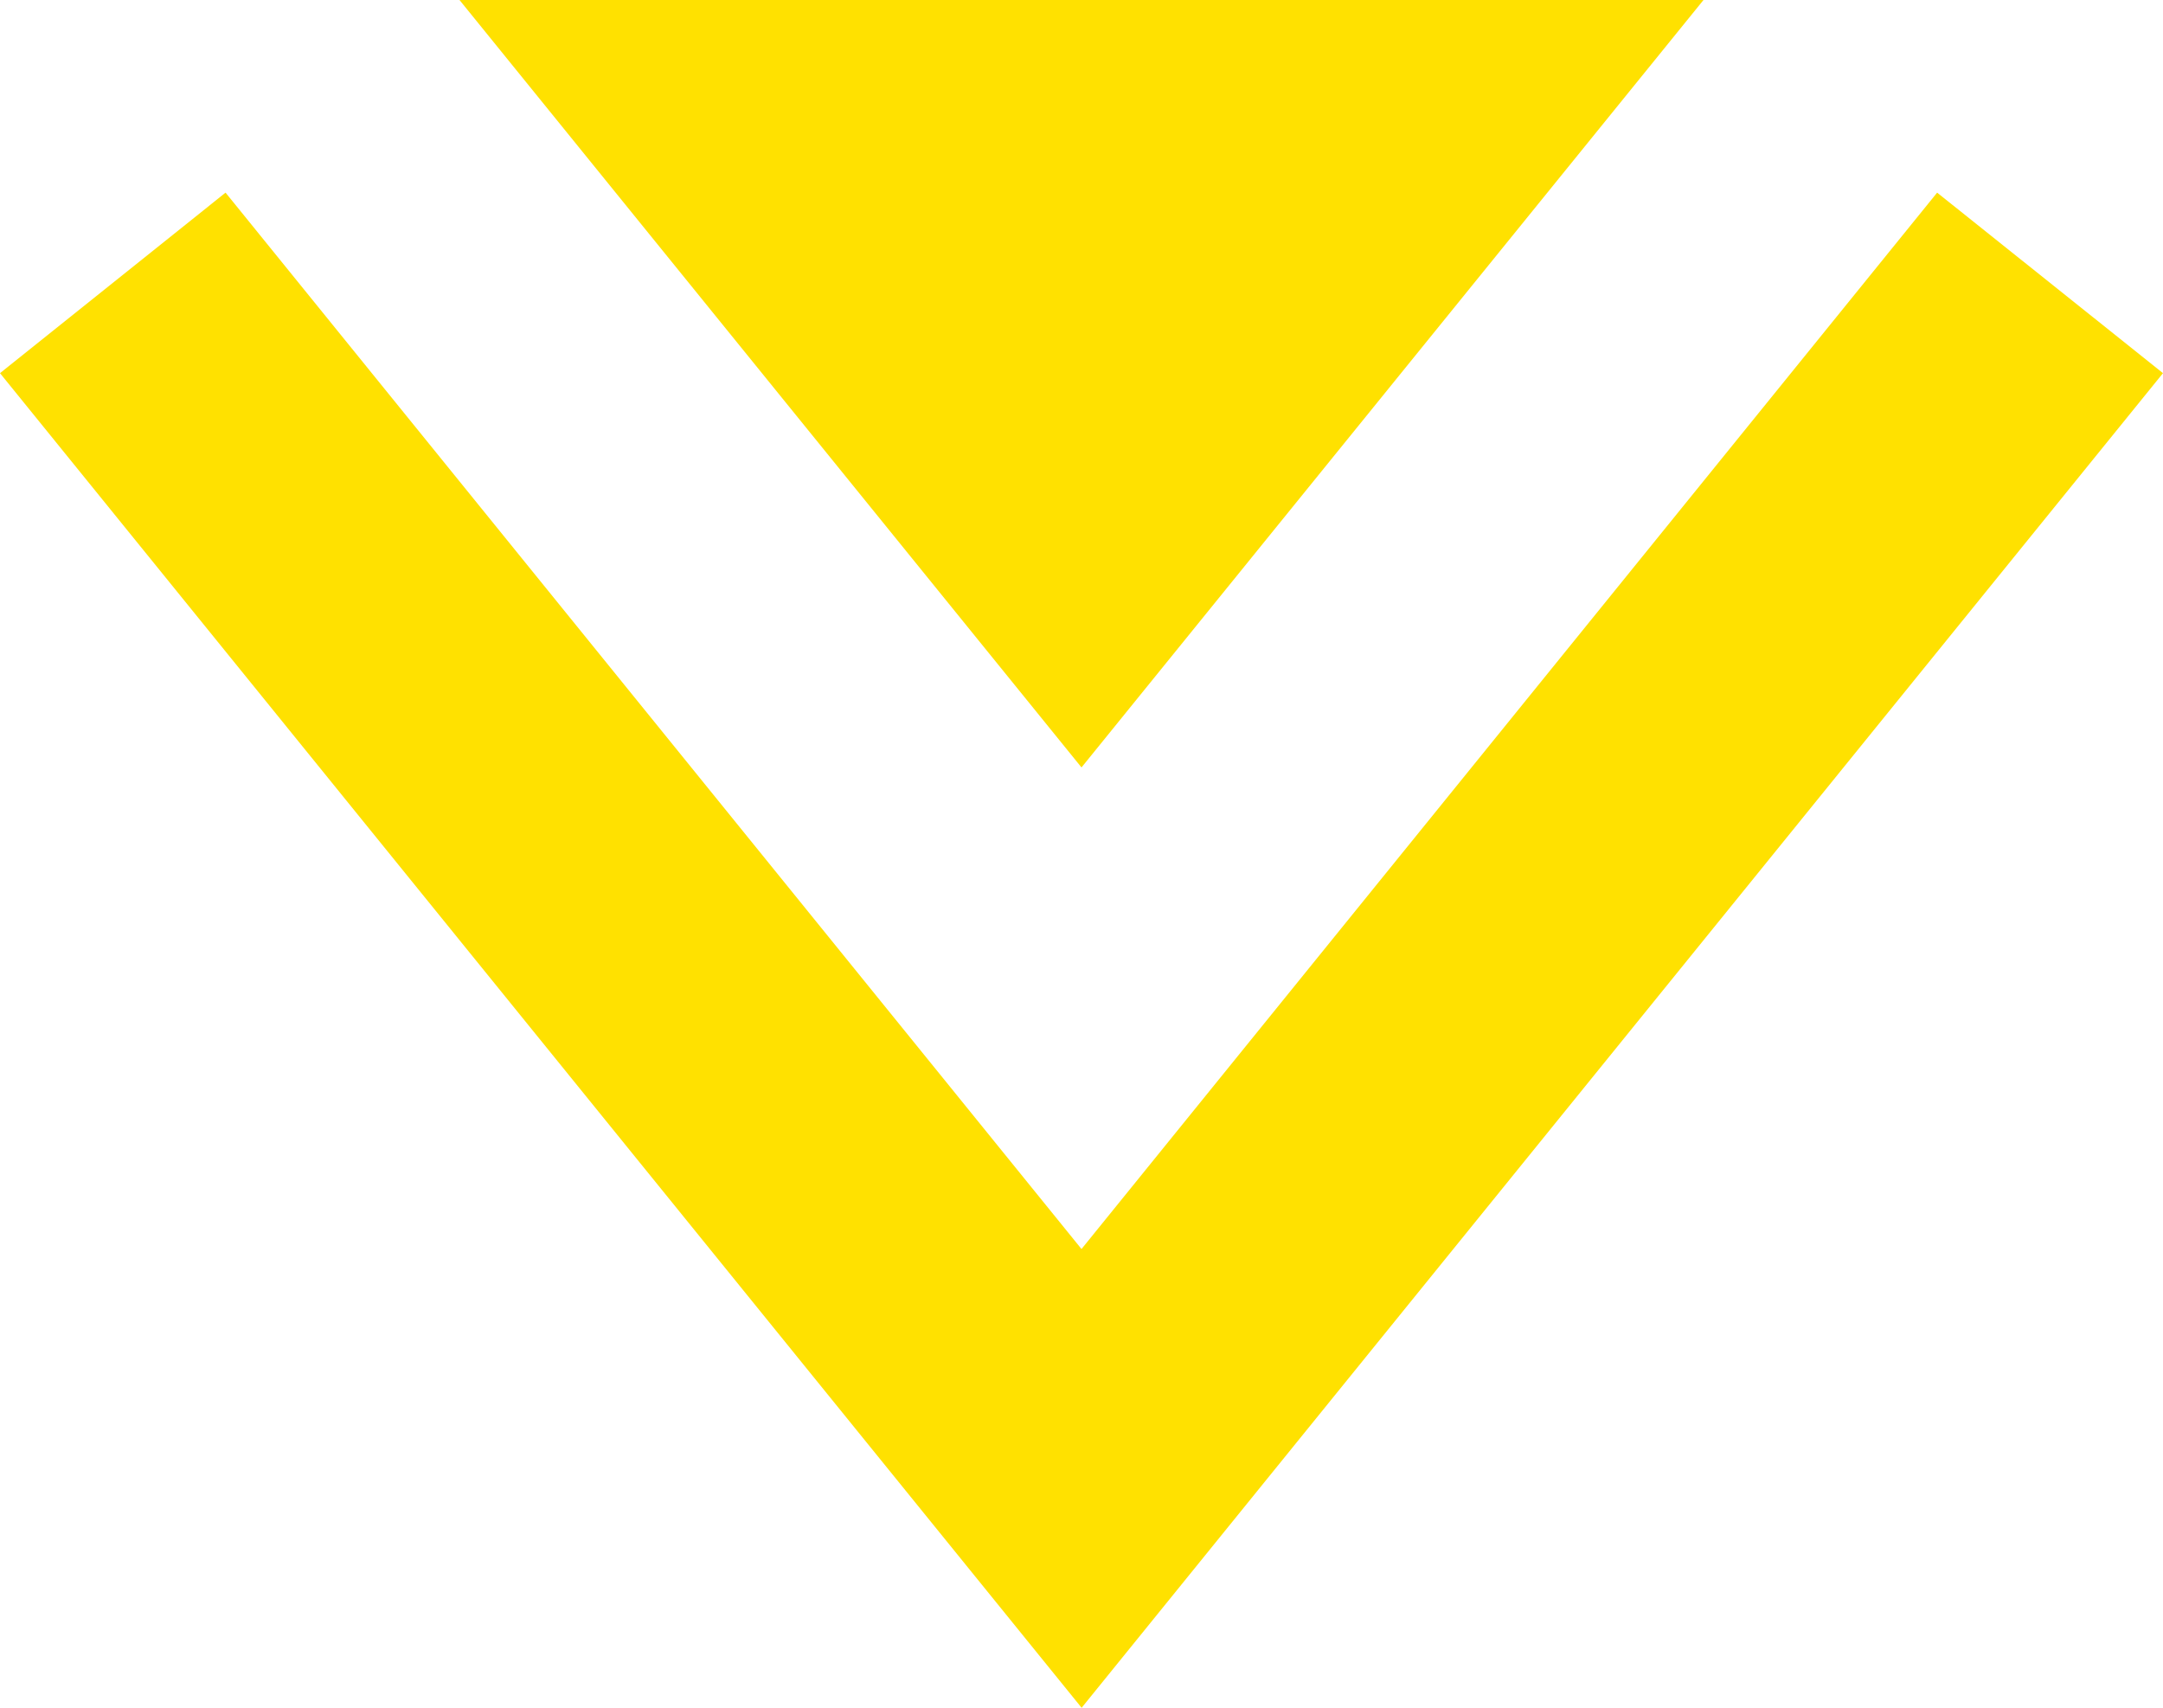 <?xml version="1.0" encoding="UTF-8"?>
<svg id="_レイヤー_1" data-name="レイヤー_1" xmlns="http://www.w3.org/2000/svg" viewBox="0 0 69.62 54.96">
  <defs>
    <style>
      .cls-1 {
        fill: #ffe100;
        fill-rule: evenodd;
      }
    </style>
  </defs>
  <path class="cls-1" d="M34.81,54.96L0,12.01l7.26-5.81,27.55,34L62.35,6.2l7.27,5.81-34.81,42.96ZM14.79,0h40.04l-20.02,24.7L14.79,0Z"/>
</svg>